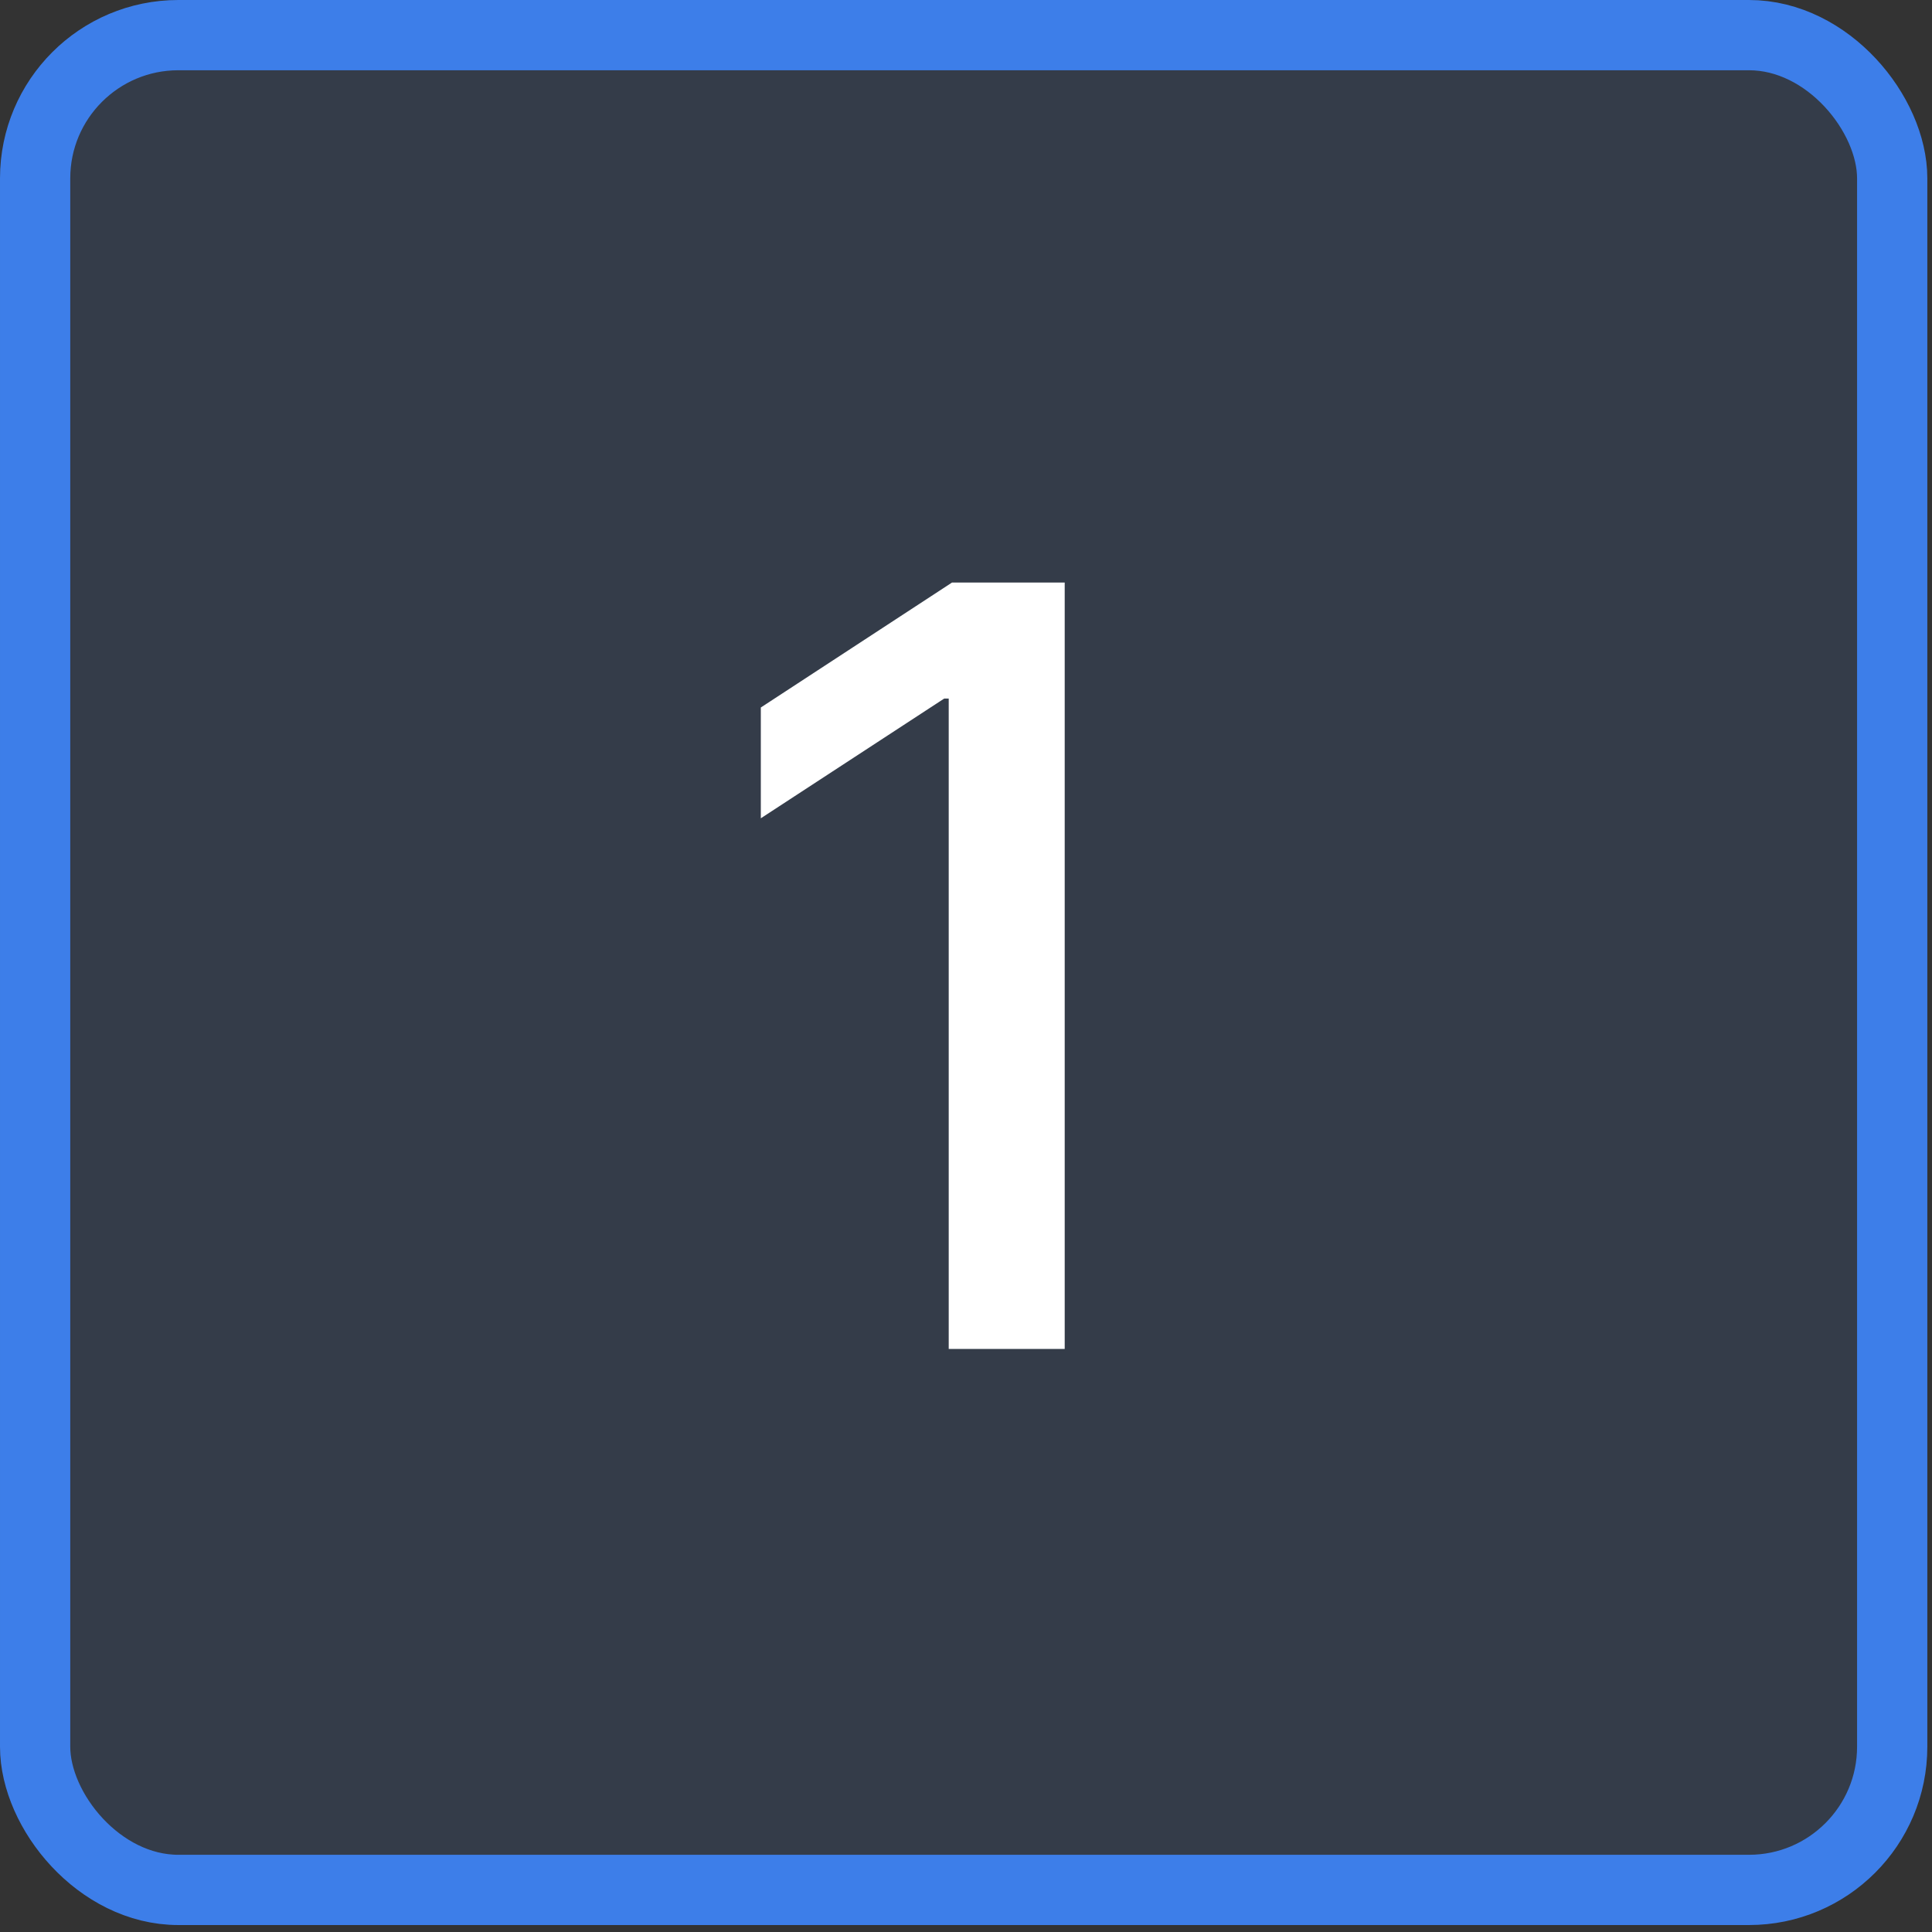 <?xml version="1.0" encoding="UTF-8"?> <svg xmlns="http://www.w3.org/2000/svg" width="55" height="55" viewBox="0 0 55 55" fill="none"><rect x="0" y="0" width="55" height="55" fill="#333333" stroke="none"/><rect x="1" y="1" width="52.867" height="52.802" rx="4.077" fill="#3D7EE9" fill-opacity="0.12"></rect><rect x="1" y="1" width="52.867" height="52.802" rx="4.077" stroke="#3D7EE9" stroke-width="2"></rect><path d="M30.31 16.583V38.401H27.008V19.886H26.88L21.659 23.295V20.141L27.103 16.583H30.31Z" fill="white"></path></svg> 